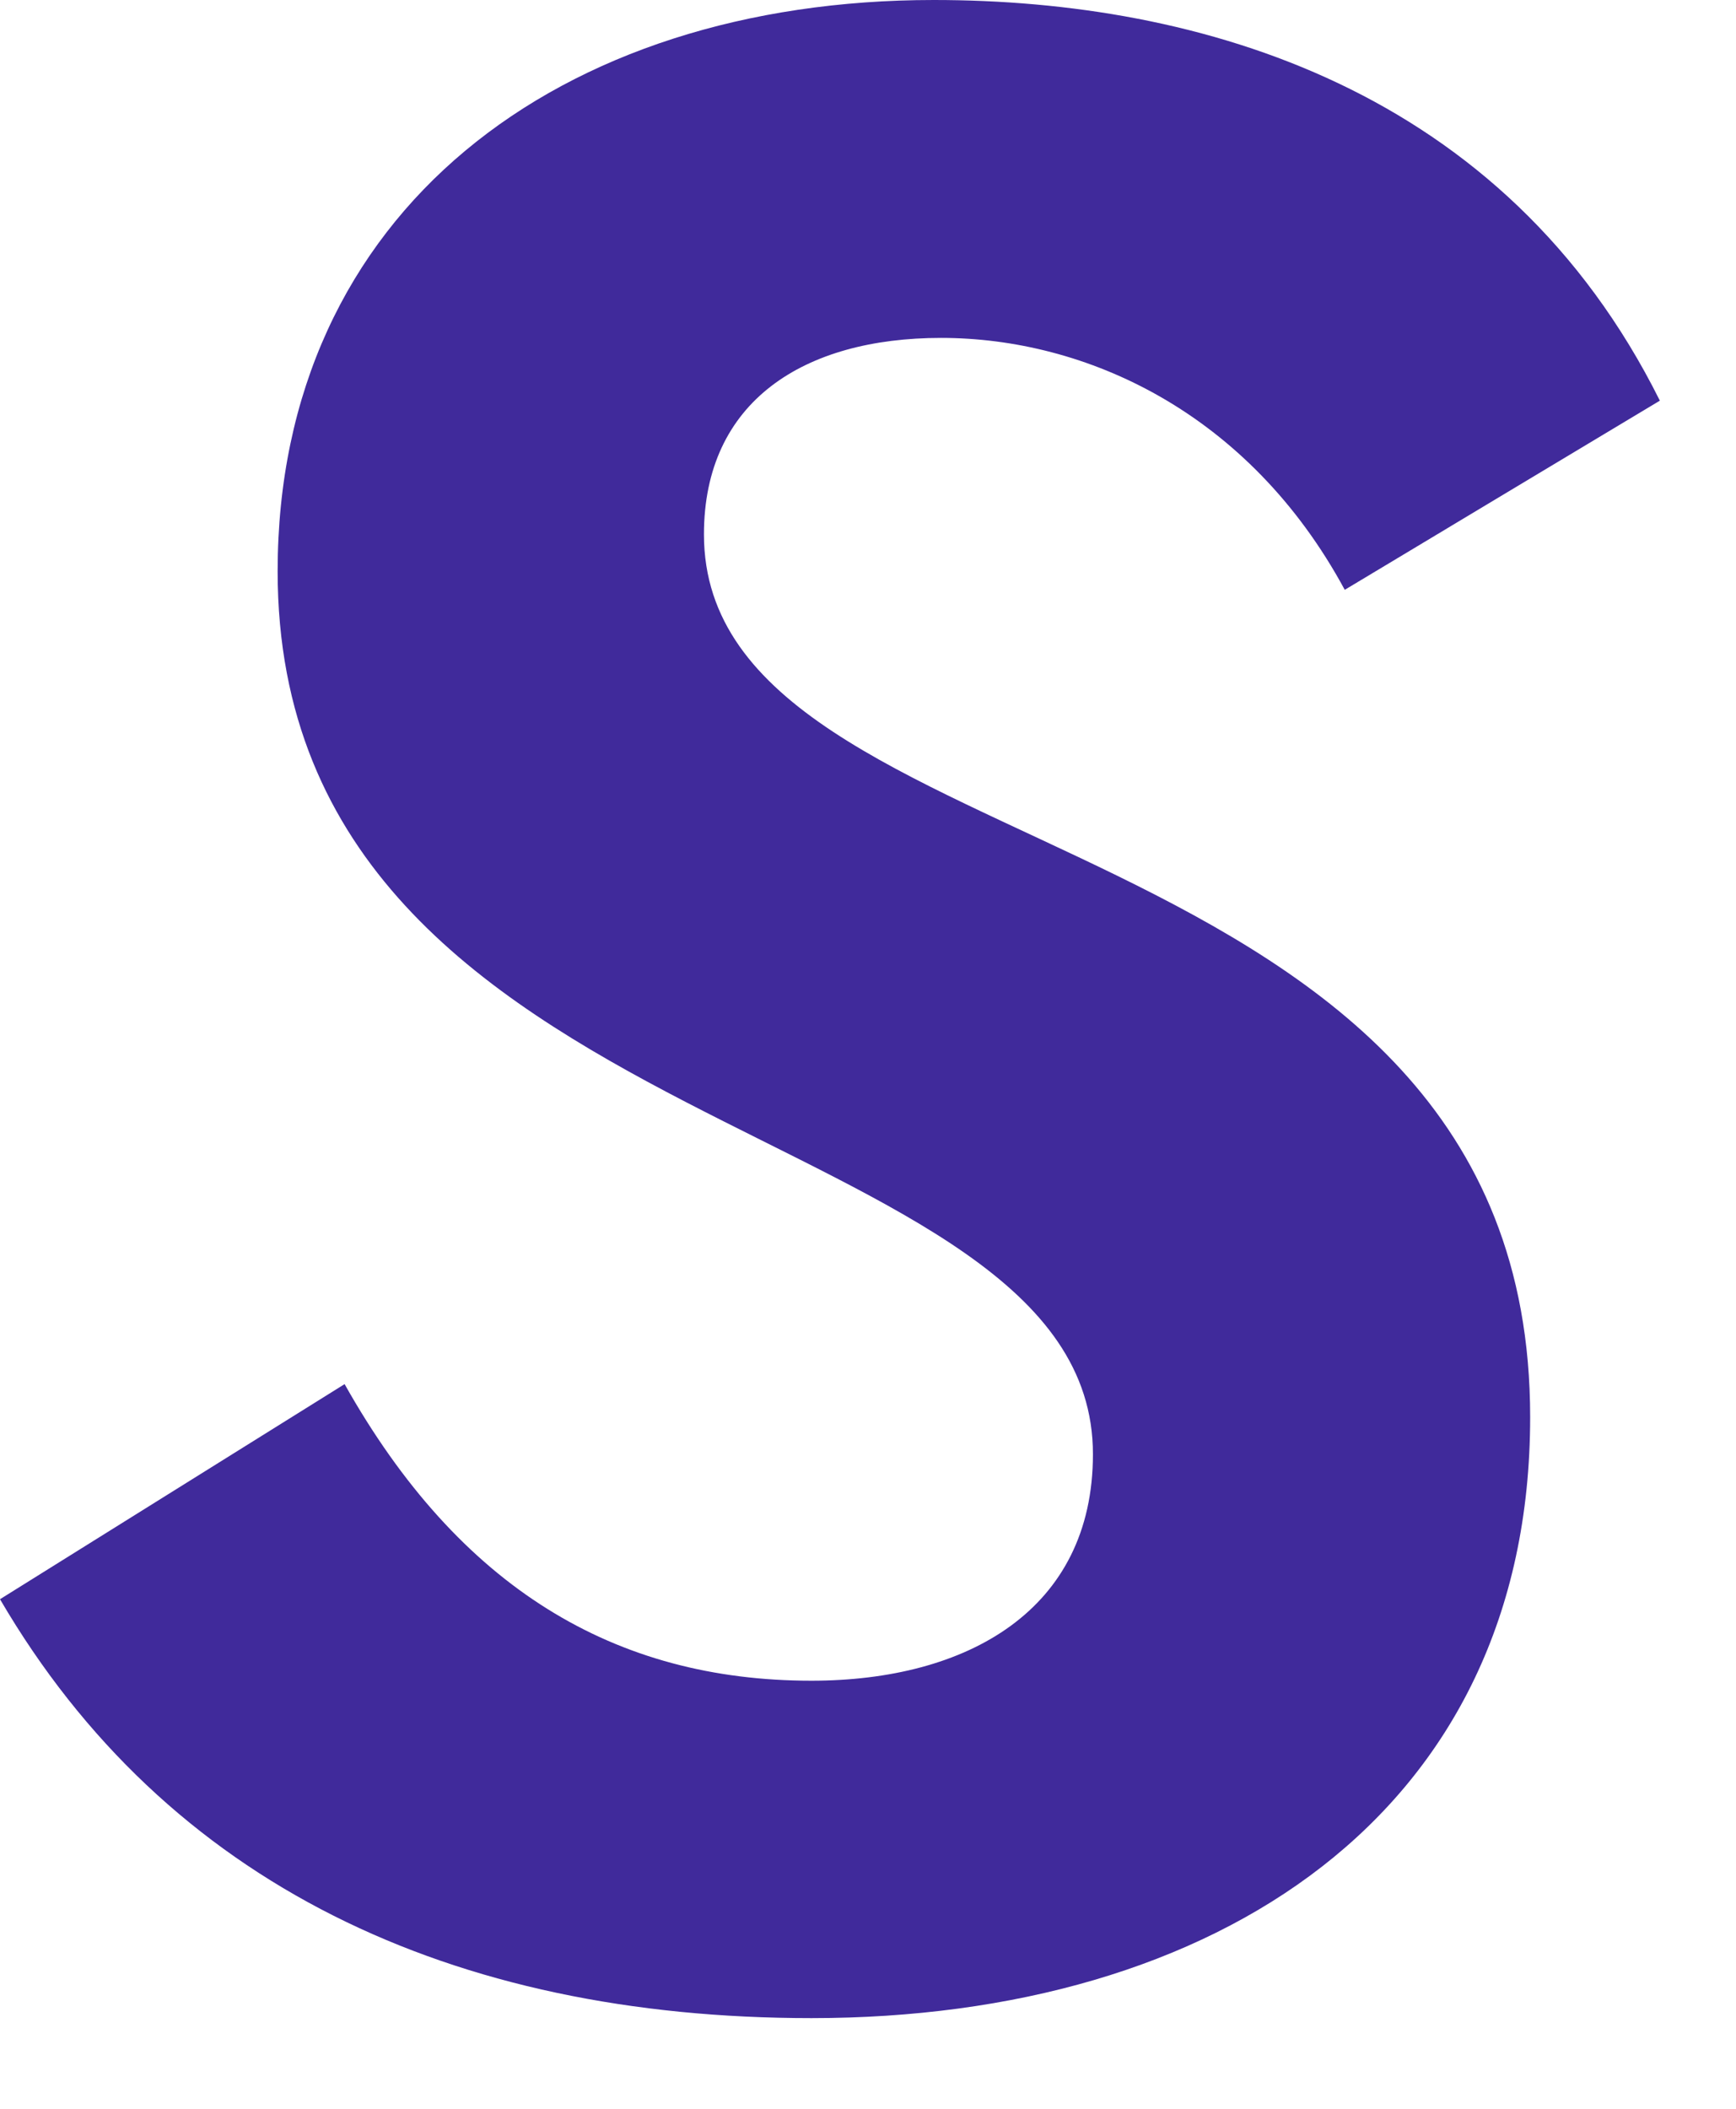 <?xml version="1.0" encoding="utf-8"?>
<svg xmlns="http://www.w3.org/2000/svg" fill="none" height="100%" overflow="visible" preserveAspectRatio="none" style="display: block;" viewBox="0 0 14 17" width="100%">
<path d="M10.846 4.757C10.07 3.321 8.754 2.724 7.589 2.724C6.484 2.724 5.677 3.234 5.677 4.308C5.677 7.088 12.34 6.492 12.34 11.424C12.34 14.623 9.8 16.269 6.544 16.269C3.646 16.269 1.344 15.192 0 12.892L2.779 11.158C3.705 12.804 4.961 13.549 6.544 13.549C7.8 13.549 8.814 12.98 8.814 11.723C8.814 8.97 2.239 9.272 2.239 4.606C2.239 1.706 4.509 0 7.53 0C9.681 0 12.133 0.716 13.386 3.23L10.846 4.754V4.757Z" fill="#402A9B" id="Vector"/>
</svg>